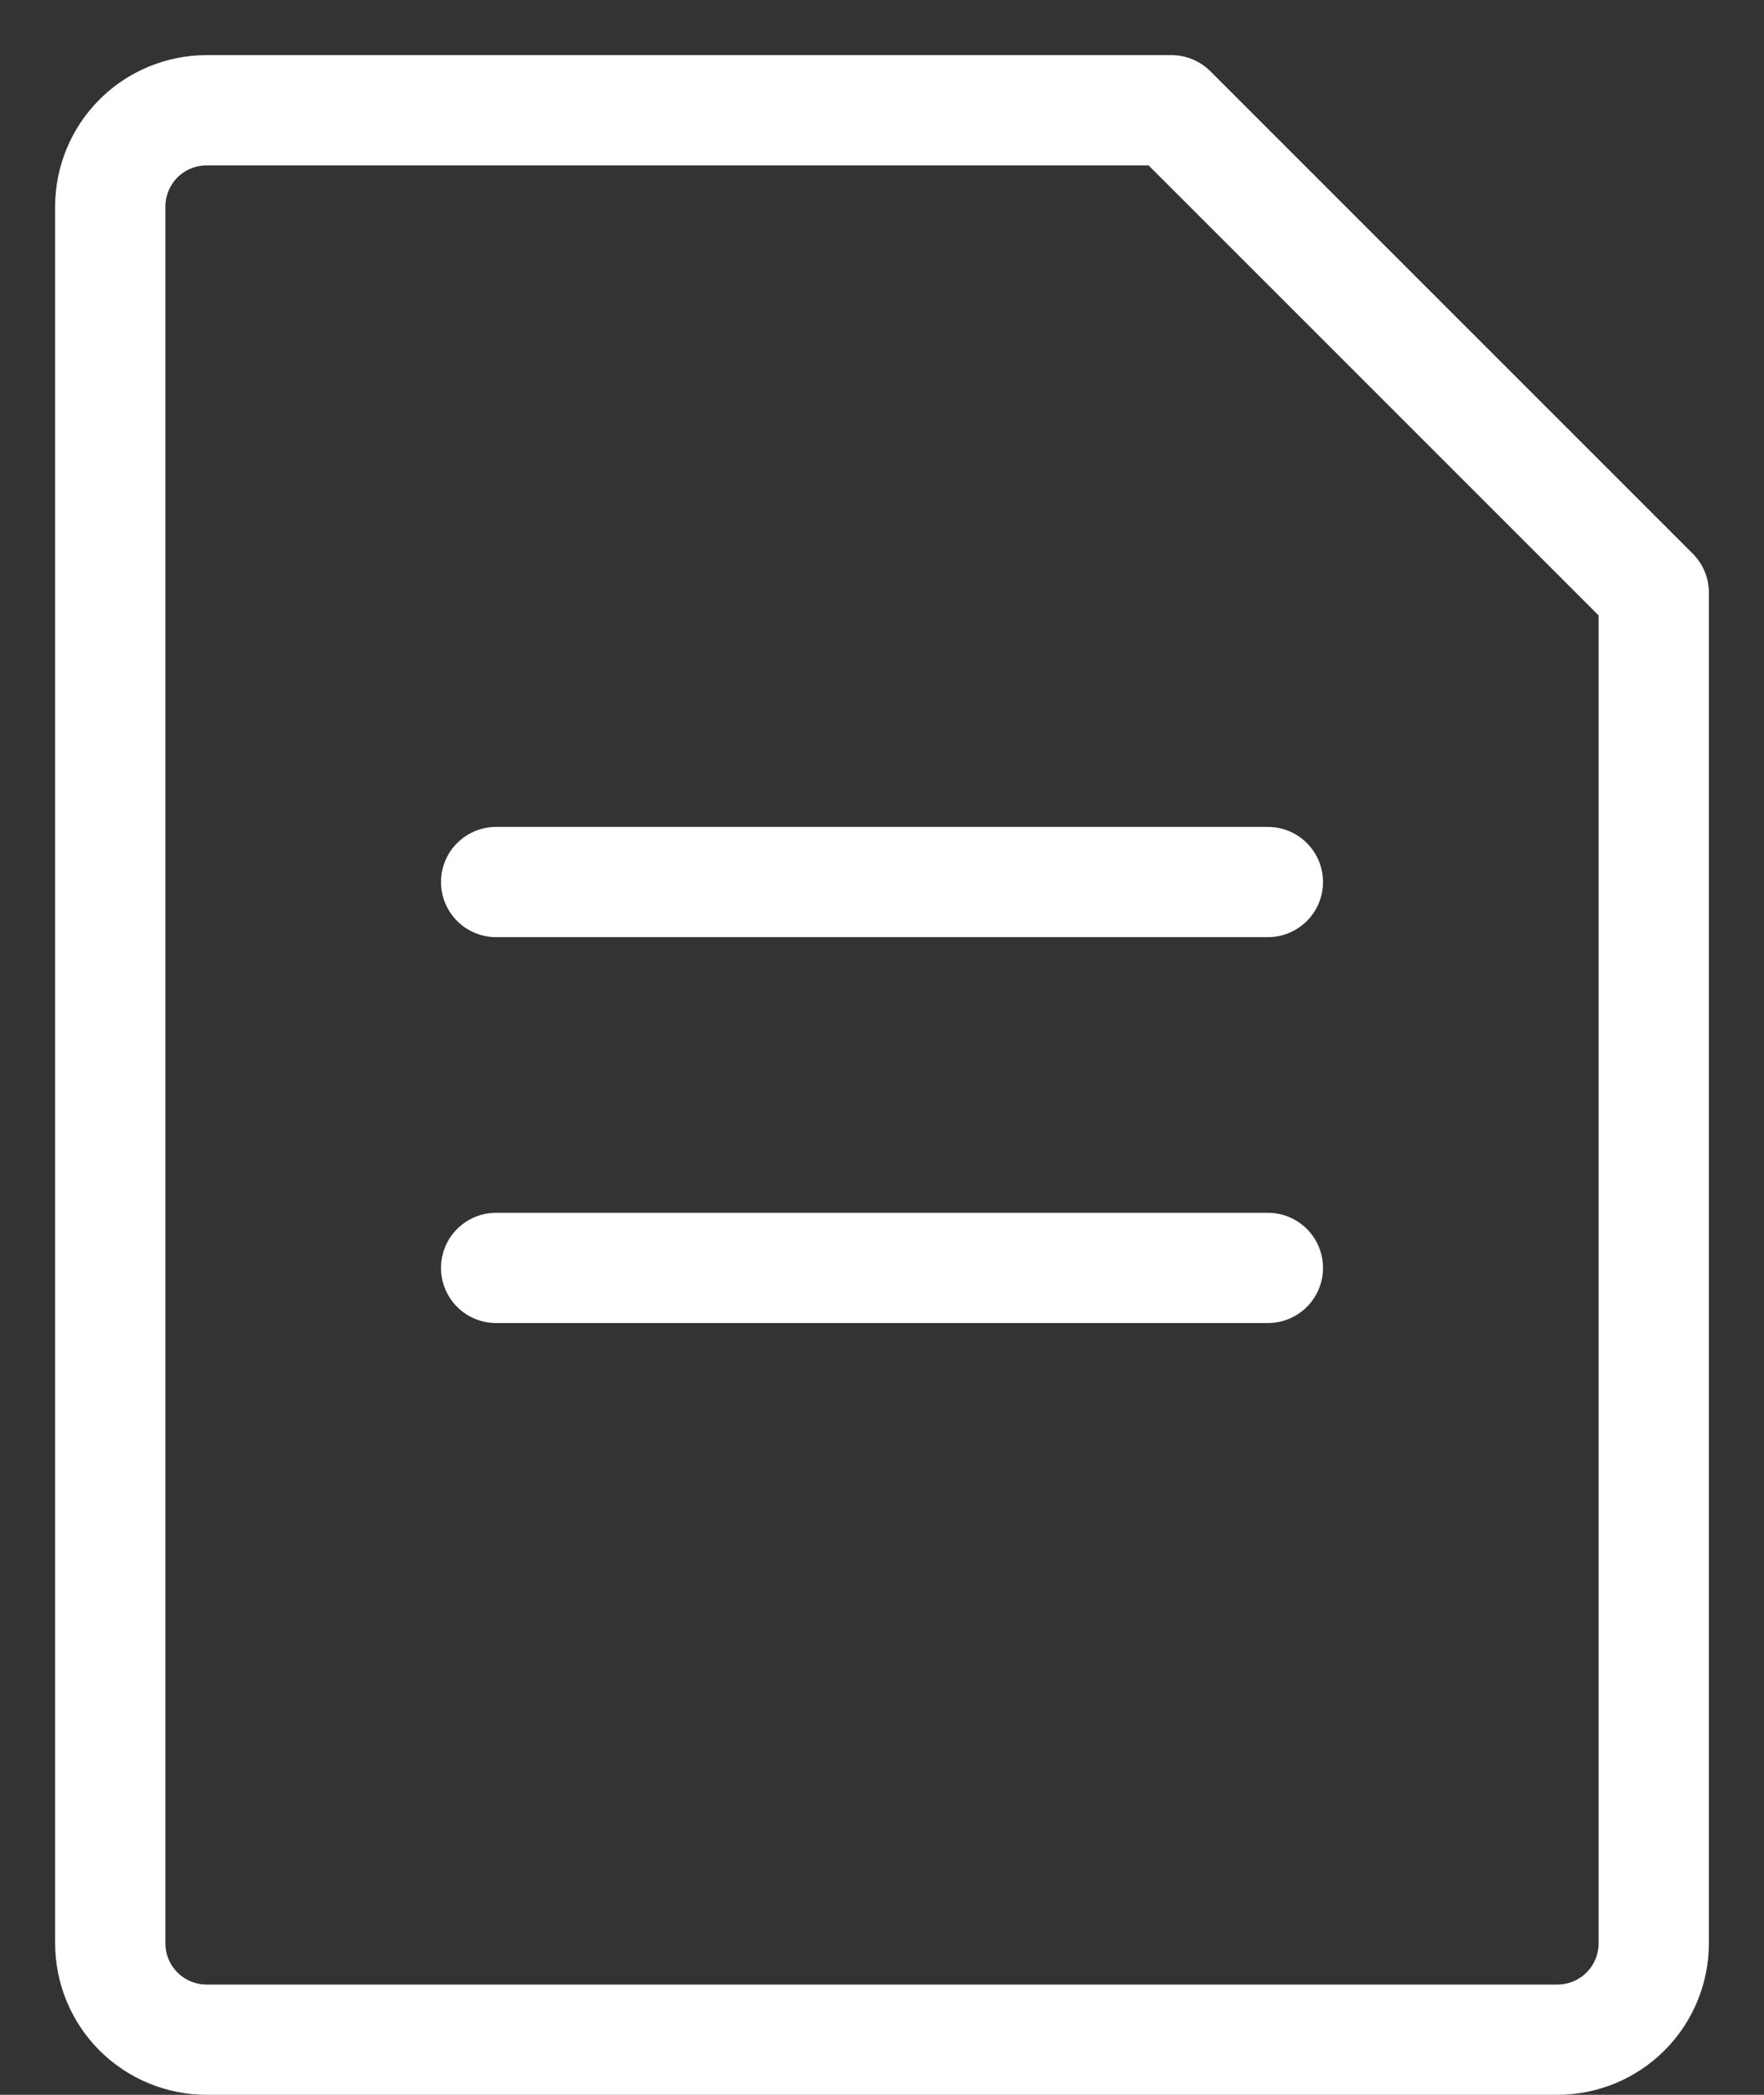 <?xml version="1.0" encoding="UTF-8"?> <svg xmlns="http://www.w3.org/2000/svg" width="16" height="19" viewBox="0 0 16 19" fill="none"><rect x="0" y="0" width="16" height="19" fill="#333333" stroke="none"/><path d="M1 1.875C1 1.643 1.092 1.42 1.256 1.256C1.42 1.092 1.643 1 1.875 1H10.625L15 5.375V17.625C15 17.857 14.908 18.08 14.744 18.244C14.58 18.408 14.357 18.5 14.125 18.5H1.875C1.643 18.5 1.42 18.408 1.256 18.244C1.092 18.08 1 17.857 1 17.625V1.875Z" stroke="white" stroke-linejoin="round"></path><path d="M4.5 8H11.5M4.5 11.5H11.5" stroke="white" stroke-linecap="round" stroke-linejoin="round"></path></svg> 